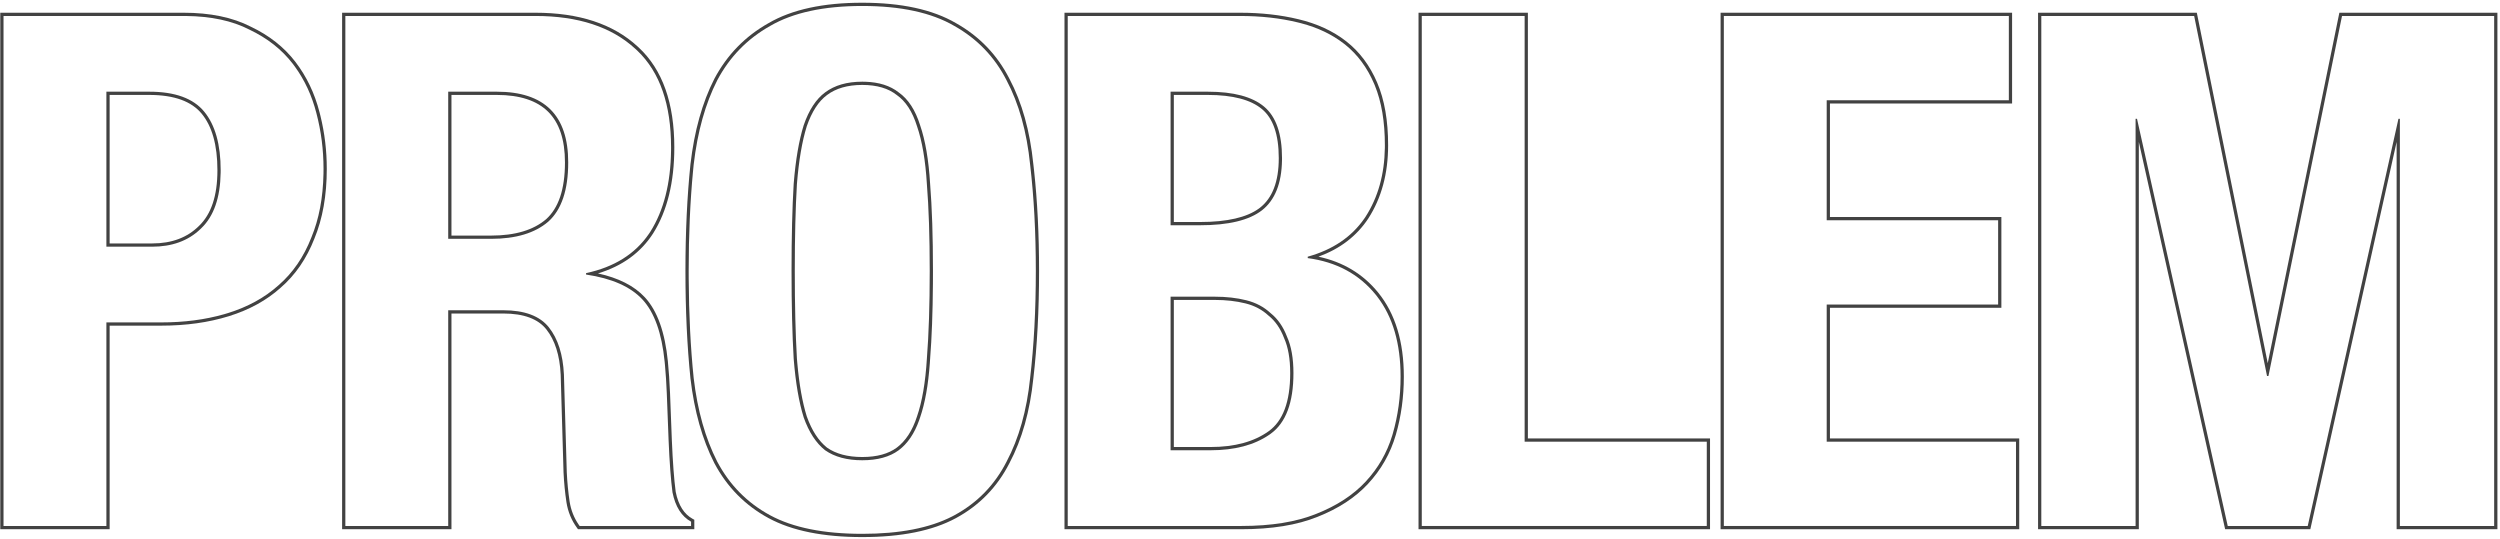 <svg width="770" height="166" viewBox="0 0 770 166" fill="none" xmlns="http://www.w3.org/2000/svg">
<path d="M768.201 4.92H721.342L698.682 115.8H698.241L675.802 4.92H628.722V162H657.762V36.6H658.201L686.142 162H710.781L738.722 36.6H739.161V162H768.201V4.92ZM769.201 163H738.161V43.712L711.583 163H685.34L658.762 43.712V163H627.722V3.92H676.619L698.465 111.862L720.525 3.92H769.201V163Z" fill="#424242"/>
<path d="M620.924 136.04H562.623V93.8H615.424V67.84H562.623V30.88H618.724V4.92H530.943V162H620.924V136.04ZM619.724 31.88H563.623V66.84H616.424V94.8H563.623V135.04H621.924V163H529.943V3.92H619.724V31.88Z" fill="#424242"/>
<path d="M525.688 136.04H469.588V4.92H437.907V162H525.688V136.04ZM470.588 135.04H526.688V163H436.907V3.92H470.588V135.04Z" fill="#424242"/>
<path d="M431.381 116.02C431.381 105.79 428.973 97.556 424.155 91.317L423.682 90.72C418.548 84.413 411.581 80.673 402.781 79.5V79.06C410.454 76.928 416.268 73.008 420.225 67.298L420.602 66.74C424.438 60.773 426.415 53.704 426.535 45.534L426.541 44.74C426.541 37.494 425.509 31.349 423.444 26.305L423.241 25.82C421.11 20.848 418.153 16.838 414.37 13.792L414.001 13.5C410.289 10.613 405.867 8.499 400.737 7.158L399.701 6.9C394.275 5.58 388.334 4.92 381.881 4.92V3.92C388.399 3.92 394.418 4.586 399.931 5.927H399.932C405.625 7.275 410.527 9.531 414.615 12.711C418.723 15.906 421.901 20.155 424.16 25.426C426.428 30.718 427.541 37.168 427.541 44.74C427.541 53.407 425.522 60.934 421.442 67.28L421.437 67.29C417.853 72.732 412.714 76.647 406.078 79.056C413.639 80.674 419.783 84.347 424.457 90.089C429.774 96.621 432.381 105.299 432.381 116.02C432.381 122.268 431.563 128.229 429.922 133.898C428.265 139.622 425.399 144.672 421.333 149.039L421.334 149.04C417.4 153.277 412.206 156.654 405.789 159.19L405.788 159.189C399.474 161.744 391.639 163 382.321 163H327.861V3.92H381.881V4.92H328.861V162H382.321C391.561 162 399.261 160.753 405.421 158.26C411.728 155.766 416.788 152.467 420.602 148.36C424.438 144.24 427.173 139.5 428.807 134.141L428.961 133.62C430.574 128.047 431.381 122.18 431.381 116.02ZM397.381 114.92C397.381 110.46 396.732 106.873 395.489 104.11L395.478 104.084L395.467 104.056C394.346 101.114 392.755 98.852 390.717 97.221L390.688 97.198L390.661 97.173C388.741 95.39 386.402 94.146 383.619 93.45C380.777 92.74 377.633 92.38 374.182 92.38H361.541V137.68H372.861V138.68H360.541V91.38H374.182C377.702 91.38 380.928 91.747 383.861 92.481C386.795 93.214 389.288 94.534 391.342 96.44C393.542 98.2 395.228 100.62 396.401 103.7C397.721 106.633 398.381 110.373 398.381 114.92C398.381 124.013 396.035 130.247 391.342 133.62L390.897 133.932C386.262 137.097 380.25 138.68 372.861 138.68V137.68C380.345 137.68 386.281 136.025 390.758 132.808C395.067 129.71 397.381 123.88 397.381 114.92ZM393.861 48.7C393.861 41.35 392.056 36.43 388.718 33.626C385.316 30.769 379.808 29.24 371.981 29.24H361.541V68.38H369.562V69.38H360.541V28.24H371.981C379.901 28.24 385.695 29.78 389.361 32.86C393.028 35.94 394.861 41.22 394.861 48.7L394.855 49.395C394.731 56.512 392.68 61.634 388.701 64.76C384.741 67.84 378.361 69.38 369.562 69.38V68.38C378.016 68.38 384.009 66.939 387.734 64.236L388.087 63.971C391.859 61.005 393.861 56.01 393.861 48.7Z" fill="#424242"/>
<path d="M319.035 83.46C319.035 71.58 318.449 60.653 317.275 50.68C316.249 40.56 313.829 31.906 310.016 24.72C306.349 17.533 300.995 11.96 293.955 8C286.915 3.893 277.455 1.84 265.575 1.84C253.695 1.84 244.235 3.893 237.195 8C230.155 11.96 224.728 17.533 220.915 24.72C217.248 31.906 214.829 40.56 213.655 50.68L213.469 52.562C212.566 62.023 212.115 72.323 212.115 83.46L212.121 85.703C212.181 96.858 212.693 107.11 213.655 116.46C214.829 126.433 217.248 135.014 220.915 142.2C224.728 149.387 230.155 154.887 237.195 158.7C244.235 162.513 253.695 164.42 265.575 164.42C277.084 164.42 286.322 162.63 293.288 159.052L293.955 158.7C300.995 154.887 306.349 149.387 310.016 142.2C313.829 135.014 316.249 126.433 317.275 116.46C318.449 106.487 319.035 95.487 319.035 83.46ZM286.355 83.46C286.355 72.916 286.062 63.998 285.479 56.7L285.478 56.69L285.477 56.68C285.04 49.398 284.023 43.483 282.449 38.905L282.445 38.892L282.44 38.878C281.015 34.318 278.917 31.166 276.222 29.279L276.198 29.263L276.176 29.245C273.615 27.224 270.116 26.16 265.575 26.16C261.037 26.16 257.452 27.222 254.735 29.26L254.729 29.265C252.165 31.154 250.06 34.318 248.485 38.892C247.051 43.486 246.035 49.415 245.452 56.7C245.015 64.003 244.795 72.922 244.795 83.46C244.795 93.998 245.014 102.99 245.452 110.44L245.566 111.792C246.163 118.455 247.139 123.93 248.481 128.235C250.048 132.645 252.147 135.824 254.727 137.872C257.444 139.768 261.034 140.76 265.575 140.76V141.76C260.882 141.76 257.068 140.733 254.135 138.68C251.348 136.48 249.148 133.106 247.535 128.56C246.069 123.866 245.042 117.853 244.455 110.52C244.015 103.04 243.795 94.02 243.795 83.46C243.795 72.9 244.015 63.953 244.455 56.62C245.042 49.287 246.069 43.273 247.535 38.58C249.148 33.887 251.348 30.513 254.135 28.46C257.068 26.26 260.882 25.16 265.575 25.16L266.444 25.173C270.732 25.302 274.182 26.398 276.795 28.46C279.728 30.513 281.929 33.887 283.396 38.58C285.009 43.273 286.036 49.287 286.476 56.62C287.062 63.953 287.355 72.9 287.355 83.46L287.342 87.348C287.278 96.251 286.989 103.975 286.476 110.52L286.386 111.88C285.904 118.6 284.908 124.16 283.396 128.56L283.111 129.398C281.65 133.524 279.545 136.617 276.795 138.68C274.008 140.733 270.268 141.76 265.575 141.76V140.76C270.127 140.76 273.634 139.765 276.196 137.879C278.92 135.836 281.021 132.661 282.443 128.253L282.449 128.235C284.023 123.658 285.04 117.742 285.477 110.46L285.478 110.451L285.479 110.441C286.062 102.996 286.355 94.003 286.355 83.46ZM320.035 83.46C320.035 95.518 319.447 106.558 318.269 116.577L318.268 116.576C317.231 126.636 314.785 135.336 310.905 142.653L310.906 142.654C307.148 150.02 301.651 155.669 294.432 159.579C287.192 163.501 277.547 165.42 265.575 165.42C253.603 165.42 243.959 163.501 236.719 159.579C229.503 155.67 223.936 150.026 220.032 142.669L220.028 142.662L220.024 142.654C216.293 135.34 213.846 126.64 212.662 116.577L212.661 116.569L212.66 116.562C211.629 106.549 211.115 95.514 211.115 83.46C211.115 71.552 211.629 60.59 212.66 50.577L212.662 50.565C213.846 40.356 216.292 31.582 220.024 24.266L220.028 24.259L220.032 24.251C223.935 16.897 229.497 11.182 236.705 7.128C243.951 2.906 253.602 0.84 265.575 0.84C277.549 0.84 287.2 2.906 294.445 7.128C301.652 11.182 307.142 16.896 310.898 24.251C314.784 31.573 317.231 40.352 318.269 50.563L318.482 52.453C319.518 61.956 320.035 72.292 320.035 83.46Z" fill="#424242"/>
<path d="M154.989 95.56C161.589 95.56 166.283 97.32 169.069 100.84C171.856 104.36 173.396 109.2 173.689 115.36L174.569 145.5C174.716 148.58 175.009 151.586 175.449 154.52C175.862 157.132 176.79 159.487 178.233 161.584L178.529 162H212.85V160.68C209.916 159.066 208.009 156.06 207.129 151.66C206.616 147.81 206.215 142.444 205.926 135.562L205.81 132.52C205.663 128.266 205.516 124.453 205.369 121.08C205.241 118 205.056 115.145 204.815 112.514L204.709 111.4C203.829 102.6 201.555 96.22 197.889 92.26C194.222 88.3 188.429 85.733 180.509 84.56V84.12C189.176 82.273 195.641 78.223 199.903 71.972L200.31 71.36C204.43 64.825 206.554 56.499 206.683 46.385L206.689 45.4C206.689 32.187 203.248 22.276 196.366 15.669L195.689 15.04C188.356 8.293 178.089 4.92 164.889 4.92V3.92C178.252 3.92 188.788 7.336 196.358 14.297L196.712 14.62C204.089 21.477 207.689 31.805 207.689 45.4C207.689 56.089 205.537 64.943 201.155 71.894L201.149 71.901C197.303 77.87 191.618 81.963 184.173 84.212C190.479 85.594 195.33 88.025 198.623 91.581C202.505 95.774 204.815 102.411 205.704 111.301C206 114.256 206.221 117.501 206.368 121.036C206.515 124.413 206.662 128.23 206.809 132.485L206.925 135.522C207.212 142.368 207.61 147.687 208.115 151.491C208.961 155.691 210.742 158.38 213.331 159.804L213.85 160.089V163H178.022L177.723 162.592C176.012 160.259 174.925 157.614 174.461 154.676L174.46 154.668C174.015 151.7 173.719 148.66 173.57 145.548L173.569 145.538V145.529L172.689 115.39V115.389C172.4 109.371 170.899 104.762 168.285 101.461C165.764 98.277 161.432 96.56 154.989 96.56H139.049V163H105.369V3.92H164.889V4.92H106.369V162H138.049V95.56H154.989ZM174.009 50.02C174.009 42.916 172.216 37.772 168.806 34.395C165.393 31.017 160.19 29.24 153.009 29.24H139.049V72.56H151.249V73.56H138.049V28.24H153.009C167.675 28.24 175.009 35.5 175.009 50.02C175.009 58.526 172.956 64.614 168.85 68.28C164.743 71.8 158.876 73.56 151.249 73.56V72.56C158.734 72.56 164.335 70.832 168.198 67.52C171.99 64.125 174.009 58.385 174.009 50.02Z" fill="#424242"/>
<path d="M99.647 52C99.647 46.133 98.914 40.413 97.447 34.84C96.072 29.477 93.859 24.695 90.809 20.493L90.188 19.66C86.814 15.26 82.341 11.74 76.768 9.1C71.51 6.4 65.014 5.008 57.279 4.924L56.527 4.92V3.92C64.703 3.92 71.616 5.331 77.222 8.209C82.91 10.908 87.505 14.519 90.981 19.052C94.44 23.564 96.916 28.746 98.414 34.586L98.685 35.648C99.993 40.97 100.647 46.421 100.647 52C100.647 60.168 99.385 67.343 96.831 73.503C94.434 79.636 90.978 84.678 86.454 88.603L86.455 88.605C82.081 92.526 76.743 95.452 70.463 97.395C64.193 99.336 57.272 100.3 49.707 100.3H33.768V163H0.087V3.92H56.527V4.92H1.087V162H32.768V99.3H49.707C56.719 99.3 63.152 98.462 69.004 96.786L70.167 96.44C76.327 94.534 81.534 91.674 85.787 87.86C90.187 84.047 93.561 79.133 95.907 73.12C98.245 67.483 99.487 60.942 99.633 53.5L99.647 52ZM66.967 52.44C66.967 44.643 65.304 38.894 62.135 35.035C59.03 31.255 53.738 29.24 45.967 29.24H33.768V74.981H46.847V75.981H32.768V28.24H45.967C53.887 28.24 59.534 30.294 62.907 34.4C66.28 38.507 67.967 44.521 67.967 52.44L67.961 53.19C67.841 60.876 65.863 66.566 62.027 70.26L61.666 70.612C57.896 74.191 52.956 75.981 46.847 75.981V74.981C52.937 74.981 57.726 73.147 61.32 69.553L61.333 69.54C65.021 65.988 66.967 60.362 66.967 52.44Z" fill="#424242"/>
</svg>
